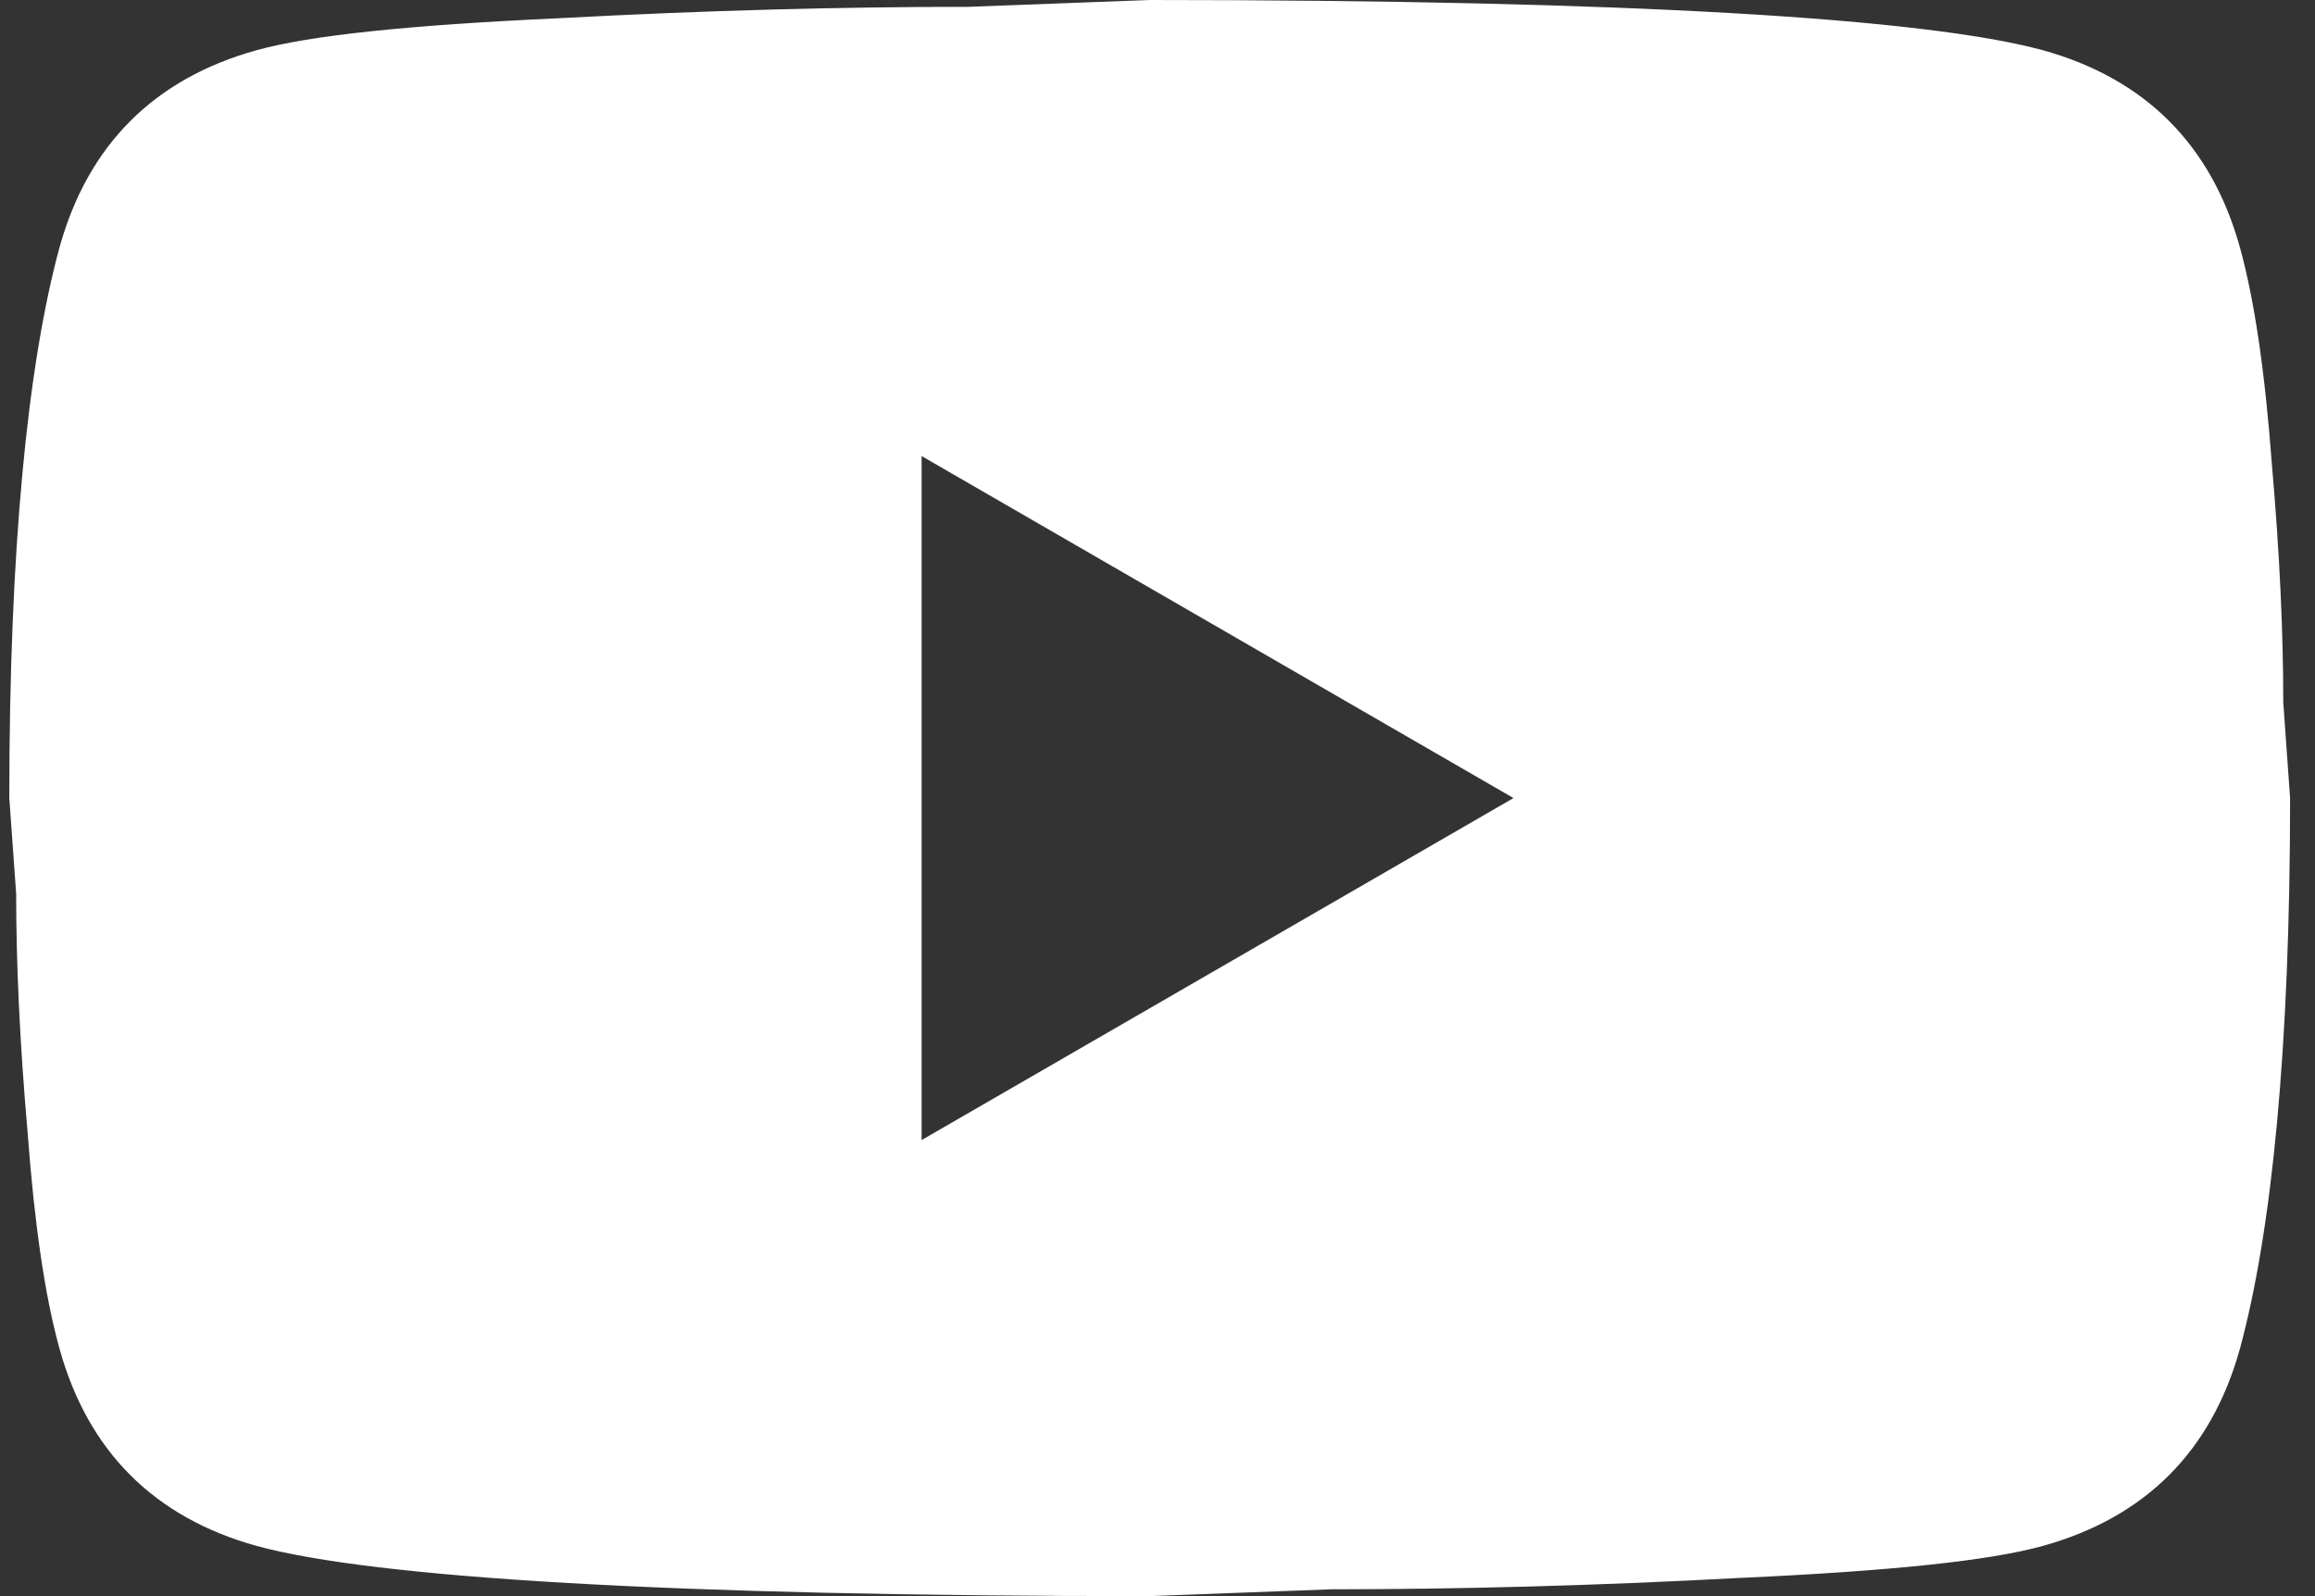 <svg width="58" height="40" viewBox="0 0 58 40" fill="none" xmlns="http://www.w3.org/2000/svg">
<rect x="0" y="0" width="58" height="40" fill="#333333" stroke="none"/>
<path d="M23.09 28.571L37.919 20L23.09 11.429V28.571ZM56.119 6.2C56.49 7.543 56.748 9.343 56.919 11.629C57.119 13.914 57.205 15.886 57.205 17.6L57.376 20C57.376 26.257 56.919 30.857 56.119 33.8C55.405 36.371 53.748 38.029 51.176 38.743C49.833 39.114 47.376 39.371 43.605 39.543C39.891 39.743 36.49 39.829 33.348 39.829L28.805 40C16.833 40 9.376 39.543 6.433 38.743C3.862 38.029 2.205 36.371 1.491 33.8C1.119 32.457 0.862 30.657 0.691 28.371C0.491 26.086 0.405 24.114 0.405 22.4L0.233 20C0.233 13.743 0.691 9.143 1.491 6.2C2.205 3.629 3.862 1.971 6.433 1.257C7.776 0.886 10.233 0.629 14.005 0.457C17.719 0.257 21.119 0.171 24.262 0.171L28.805 0C40.776 0 48.233 0.457 51.176 1.257C53.748 1.971 55.405 3.629 56.119 6.2Z" fill="white"/>
</svg>
